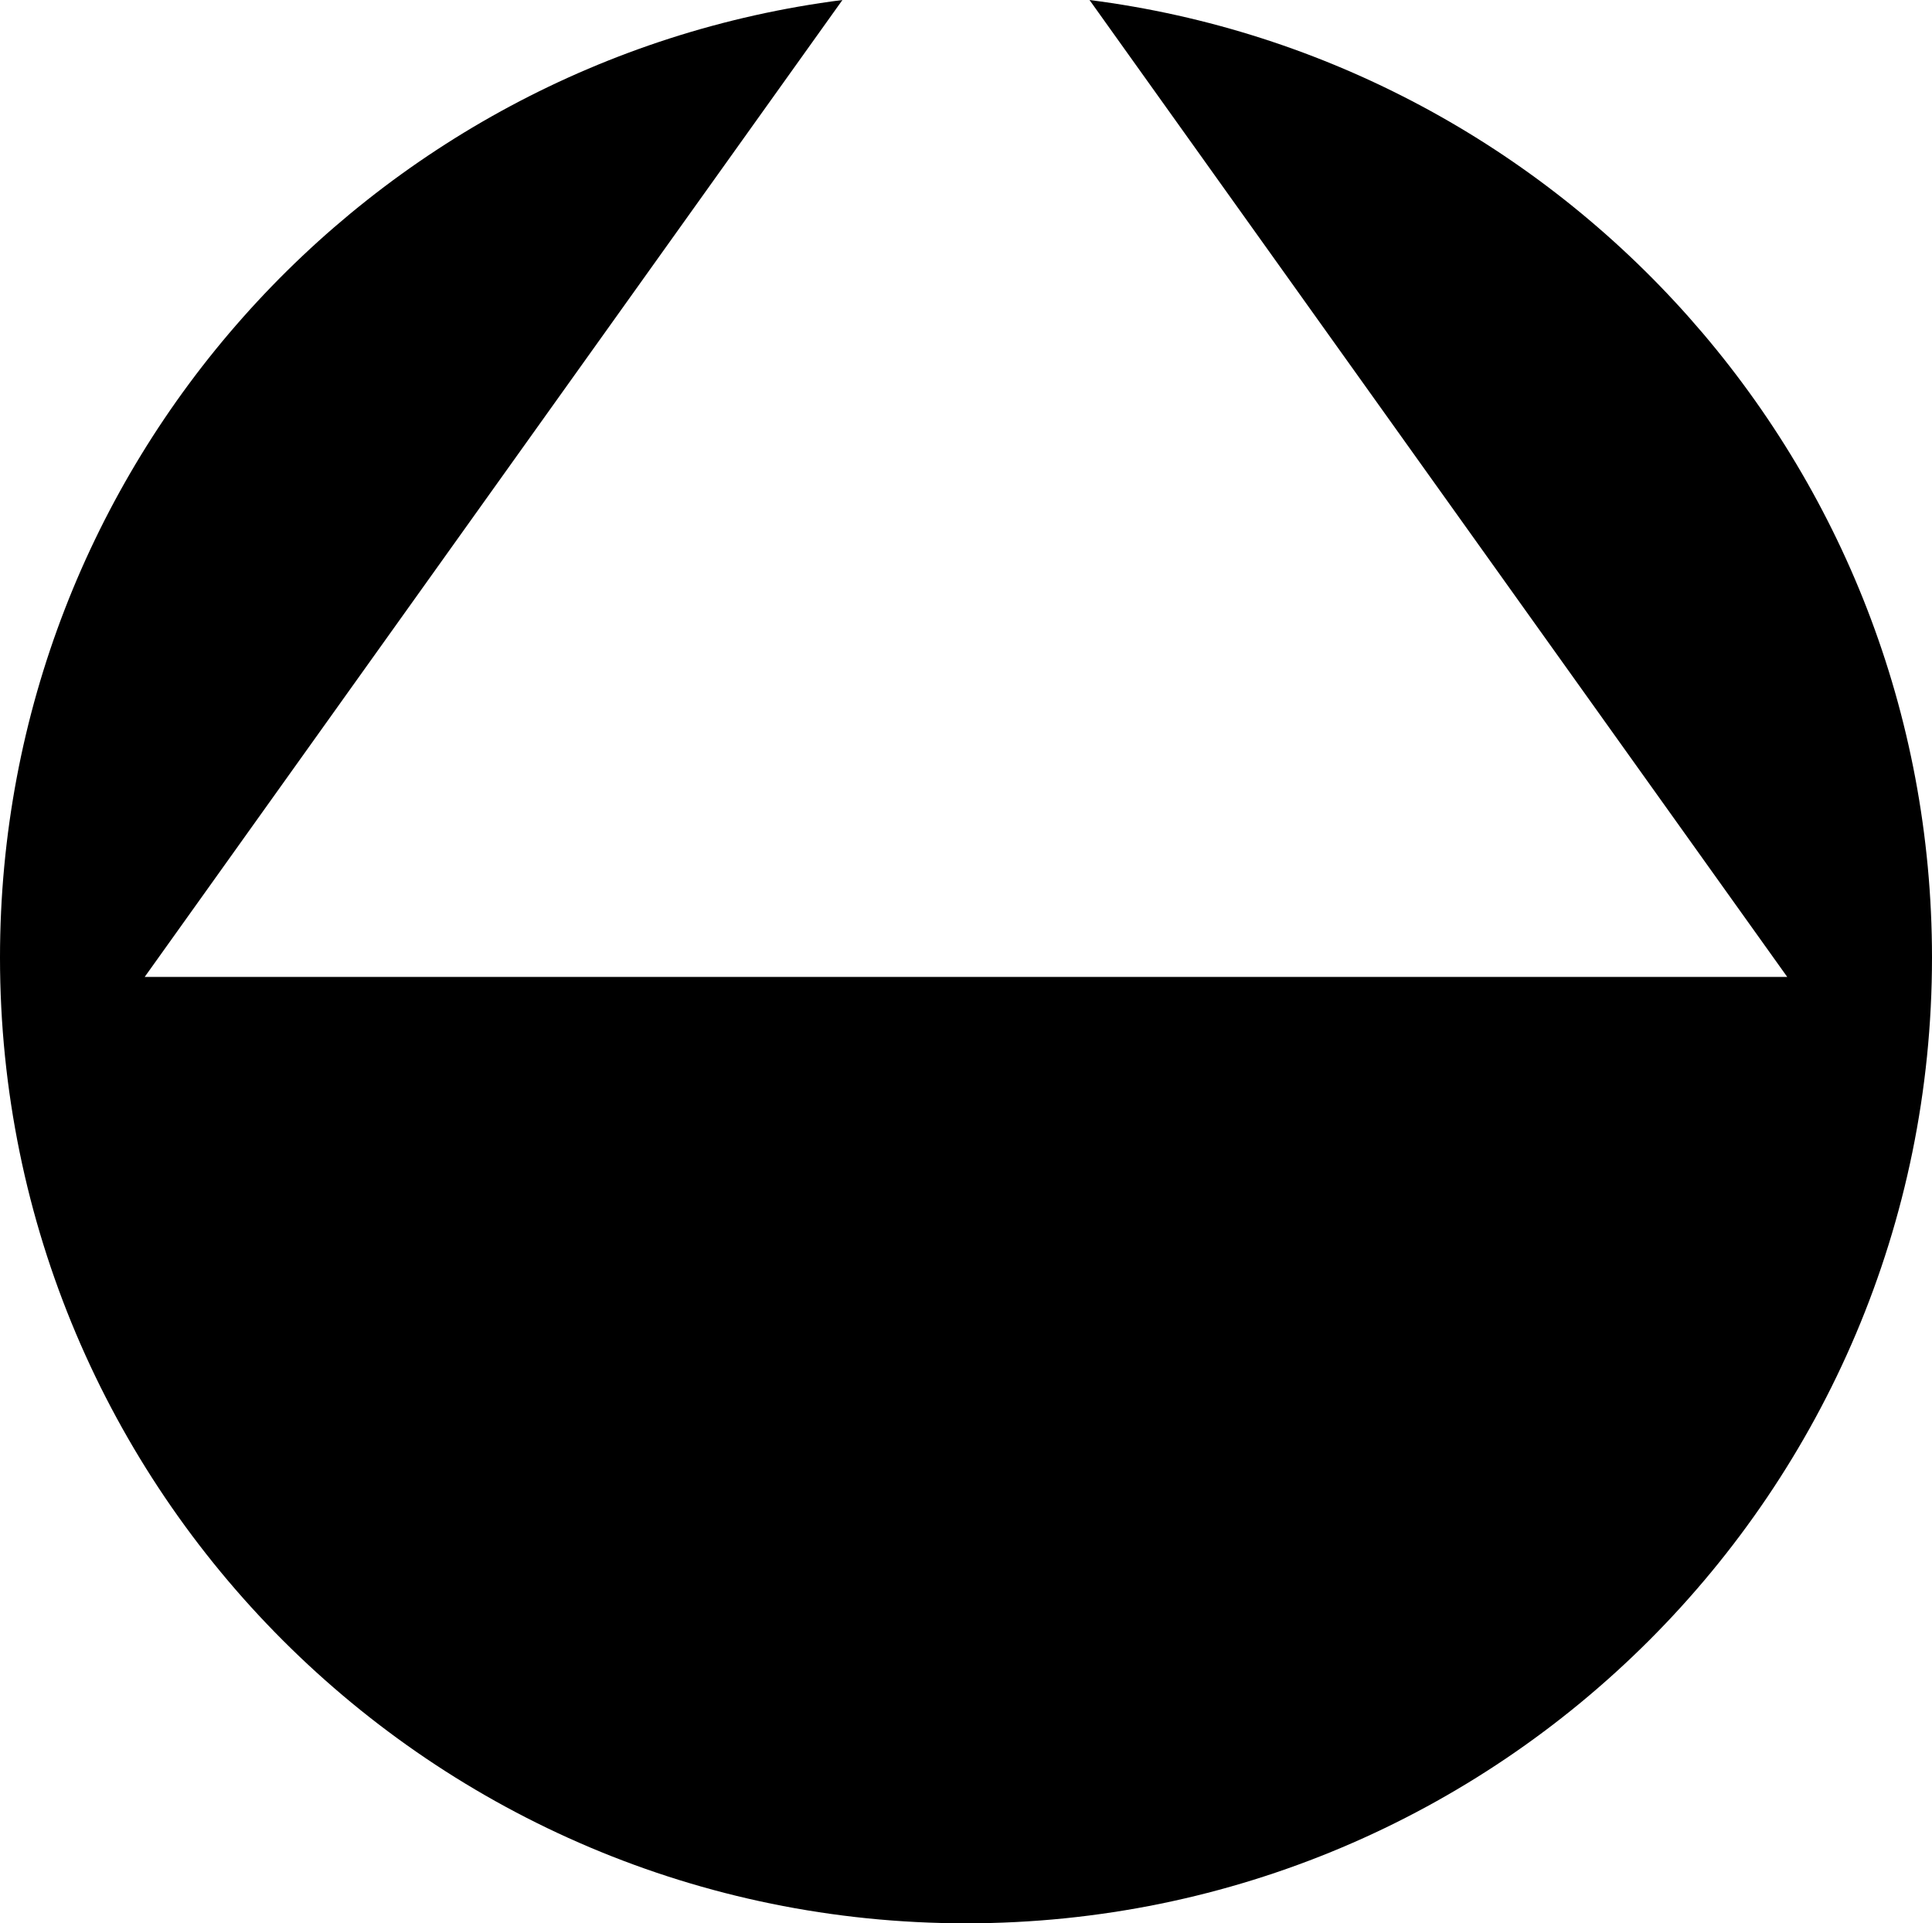 <svg xmlns="http://www.w3.org/2000/svg" data-name="Layer 2" viewBox="0 0 290.02 288.79"><path d="m163.55 0 104.74 146.69H21.72L126.46 0C55.14 9.11 0 69.99 0 143.78c0 80.08 64.92 145.01 145.01 145.01s145.01-64.92 145.01-145.01C290.01 69.98 234.87 9.11 163.55 0" data-name="Layer 1"/></svg>